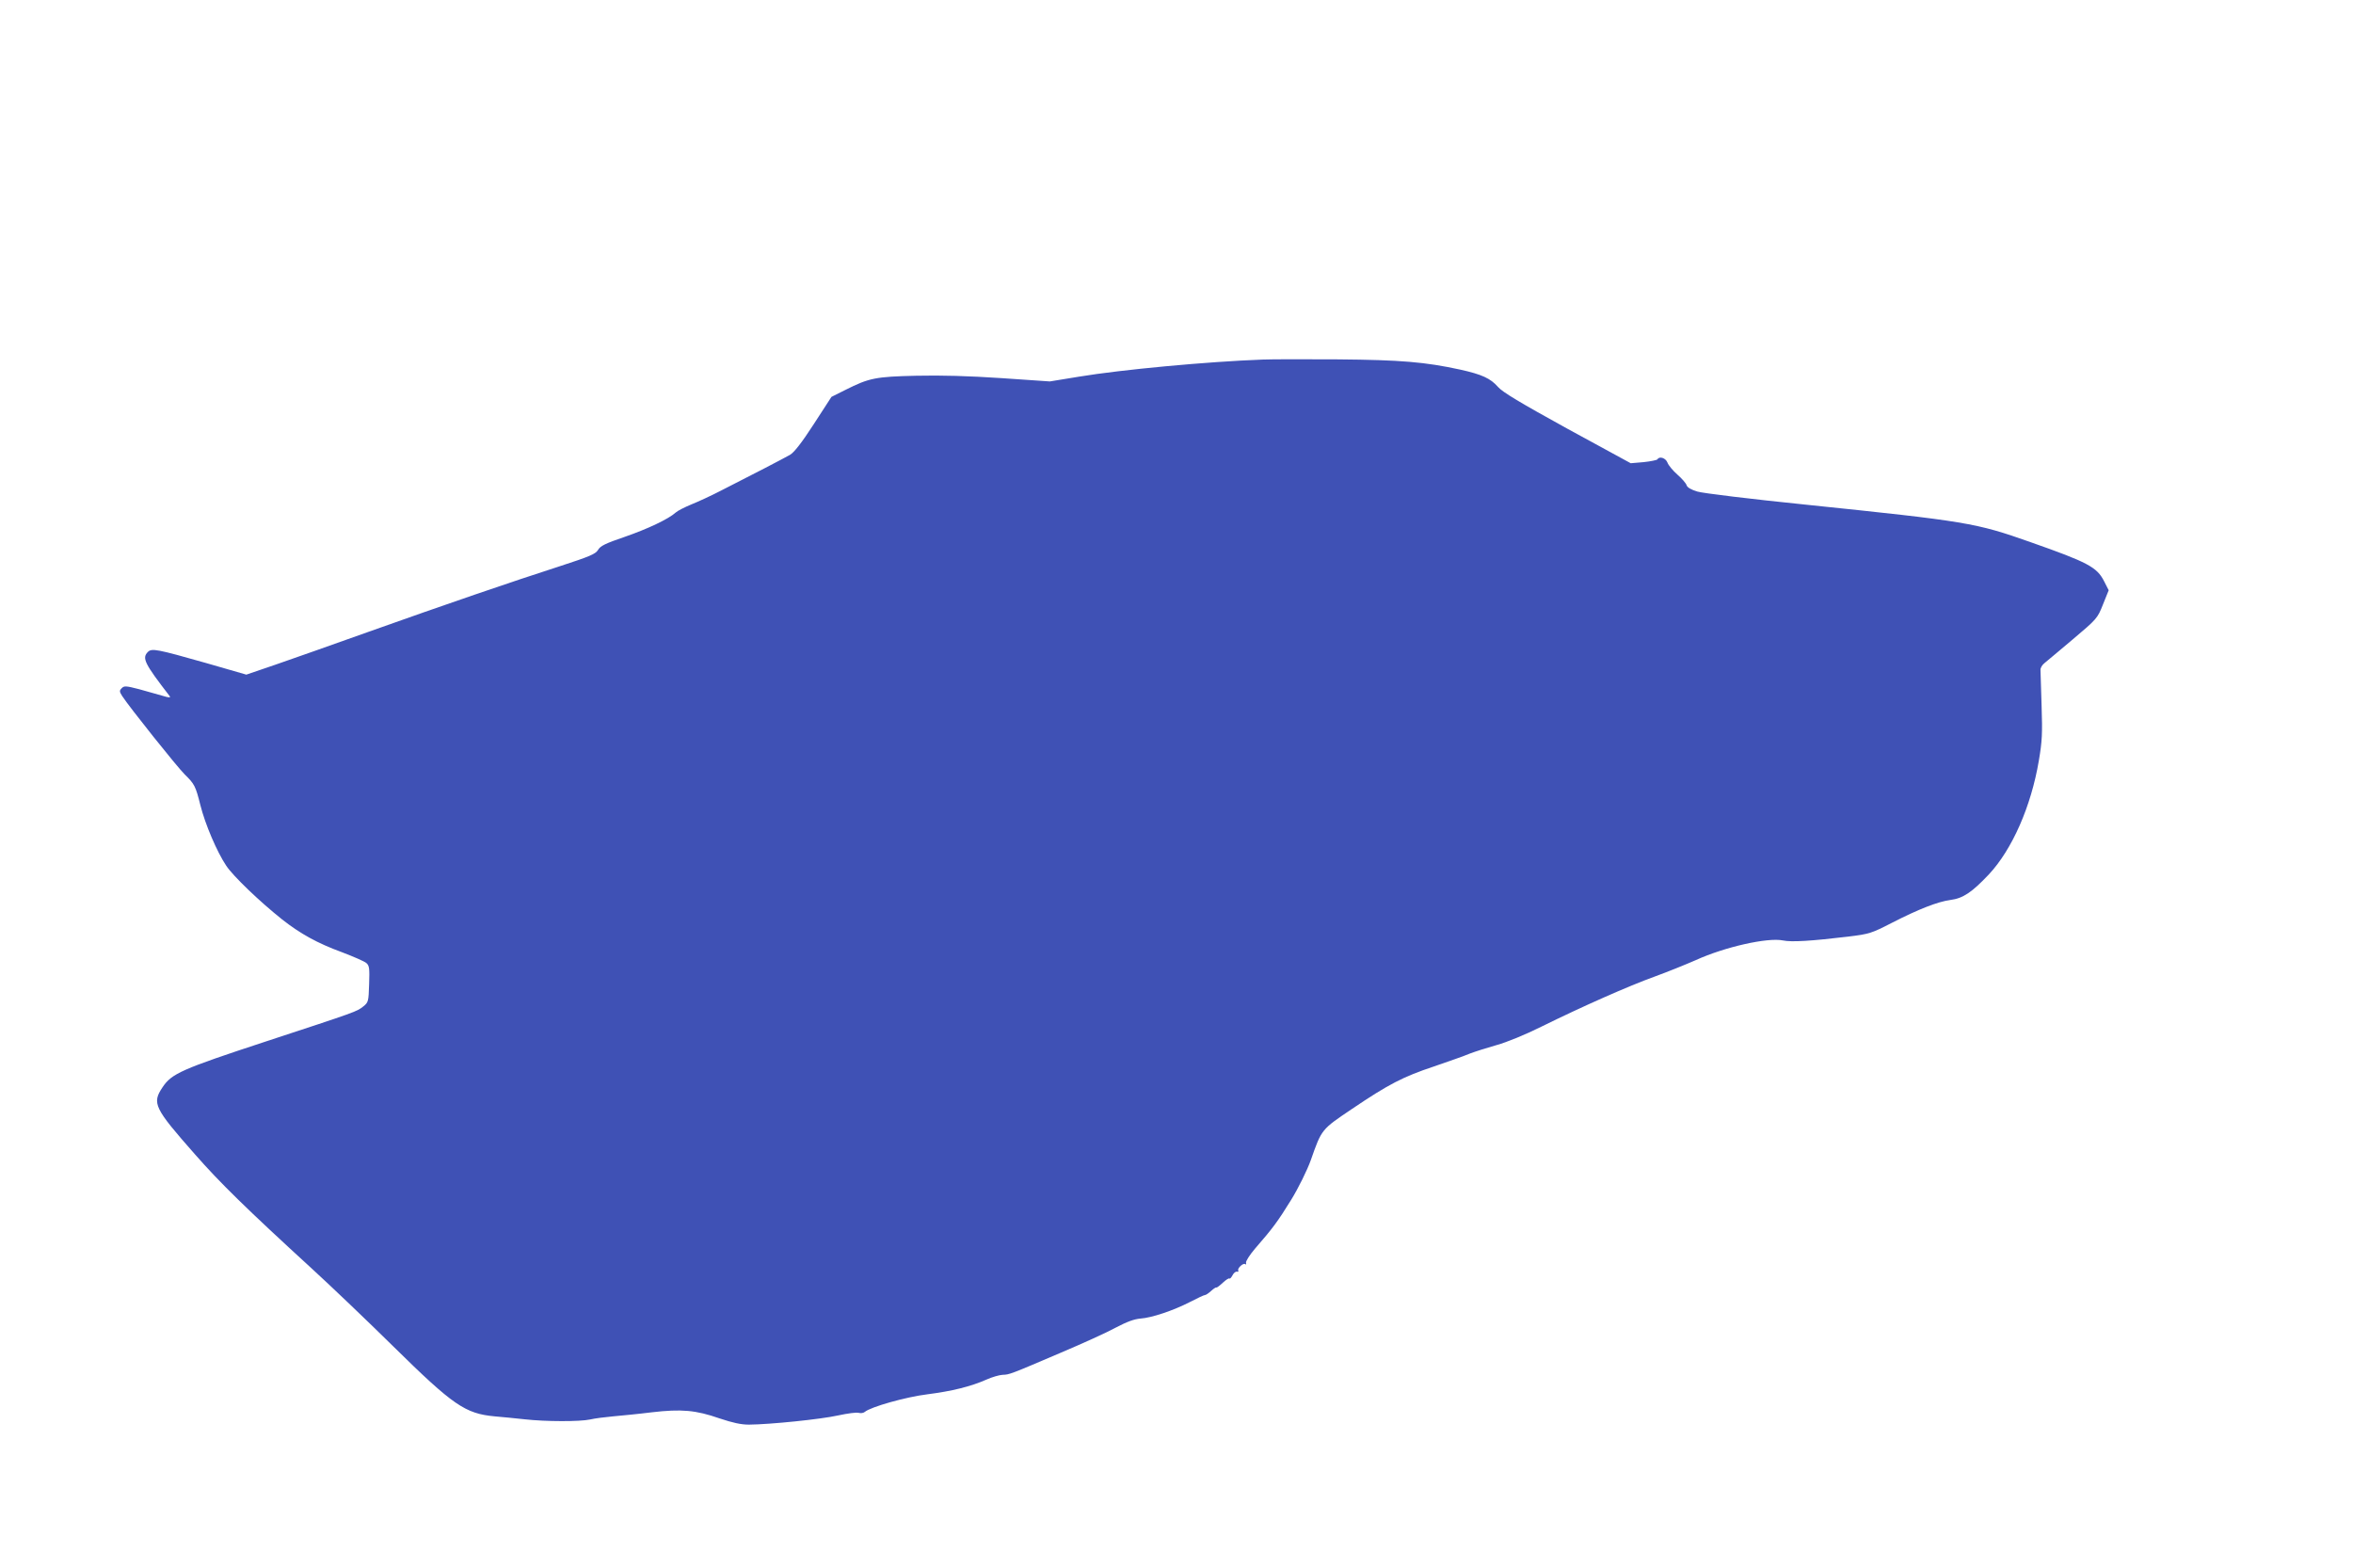 <?xml version="1.0" standalone="no"?>
<!DOCTYPE svg PUBLIC "-//W3C//DTD SVG 20010904//EN"
 "http://www.w3.org/TR/2001/REC-SVG-20010904/DTD/svg10.dtd">
<svg version="1.0" xmlns="http://www.w3.org/2000/svg"
 width="1280pt" height="853pt" viewBox="0 0 1280 853"
 preserveAspectRatio="xMidYMid meet">
<g transform="translate(0,853) scale(0.1,-0.1)"
fill="#3f51b5" stroke="none">
<path d="M6870 6574 c-302 -11 -771 -55 -1000 -93 l-159 -26 -263 18 c-178 12
-328 16 -463 13 -222 -5 -257 -12 -386 -77 l-76 -38 -96 -148 c-66 -102 -107
-154 -129 -167 -35 -20 -216 -114 -378 -196 -52 -27 -124 -60 -159 -74 -36
-15 -74 -34 -85 -44 -40 -36 -152 -89 -279 -133 -103 -35 -132 -49 -144 -71
-14 -22 -44 -35 -207 -88 -264 -85 -628 -210 -1041 -357 -192 -69 -421 -149
-507 -179 l-158 -54 -222 64 c-264 75 -292 80 -313 60 -34 -34 -20 -62 118
-241 7 -9 -4 -9 -39 2 -27 8 -85 24 -128 36 -70 18 -81 19 -94 5 -13 -13 -13
-18 3 -43 39 -60 300 -387 340 -426 53 -52 59 -63 85 -167 26 -104 91 -256
141 -330 38 -57 181 -194 304 -292 98 -77 191 -129 325 -178 63 -24 123 -50
133 -59 16 -14 18 -28 15 -114 -3 -96 -4 -100 -33 -123 -35 -27 -30 -26 -530
-190 -459 -151 -511 -174 -561 -249 -58 -87 -46 -112 177 -365 136 -155 278
-294 634 -620 105 -96 305 -287 445 -425 326 -321 391 -365 551 -380 41 -3
114 -11 163 -16 117 -13 300 -13 356 -1 25 6 81 13 125 17 44 4 139 13 210 22
162 19 240 12 369 -33 72 -24 117 -34 160 -34 115 1 391 29 485 50 51 11 102
18 113 14 10 -3 25 -1 32 5 33 28 226 82 341 96 133 17 235 42 321 80 31 14
70 25 88 26 37 1 40 2 316 120 118 50 253 111 300 137 61 32 99 46 134 49 60
4 178 43 271 91 39 20 74 37 80 37 5 0 20 10 34 23 13 12 26 20 28 18 2 -2 18
10 35 26 17 16 33 26 36 23 3 -3 10 5 17 18 6 12 17 21 24 19 7 -1 10 2 7 6
-7 12 28 44 38 35 4 -5 6 -1 4 8 -1 9 20 42 48 75 98 113 123 146 199 269 37
60 87 161 106 215 59 168 57 165 223 277 200 135 277 175 448 232 79 27 167
58 195 70 29 11 95 32 145 46 54 15 155 56 243 100 223 110 474 221 615 272
69 25 170 66 225 90 158 72 391 124 474 107 46 -10 156 -3 356 21 114 14 126
18 235 74 148 76 252 116 319 125 70 9 117 41 210 139 127 136 230 370 272
619 18 106 20 147 15 298 -3 96 -6 184 -6 195 -1 11 9 28 22 38 13 10 82 69
155 130 130 110 133 113 163 189 l31 77 -25 49 c-39 77 -88 103 -401 213 -297
105 -345 113 -1225 204 -294 30 -558 62 -587 71 -33 10 -54 22 -58 34 -3 11
-26 37 -50 58 -24 21 -49 51 -54 65 -10 26 -44 37 -55 18 -3 -4 -37 -11 -75
-15 l-70 -6 -345 188 c-256 141 -353 199 -377 227 -41 47 -88 68 -204 94 -193
42 -326 53 -665 56 -179 1 -363 1 -410 -1z"/>
</g>
</svg>
